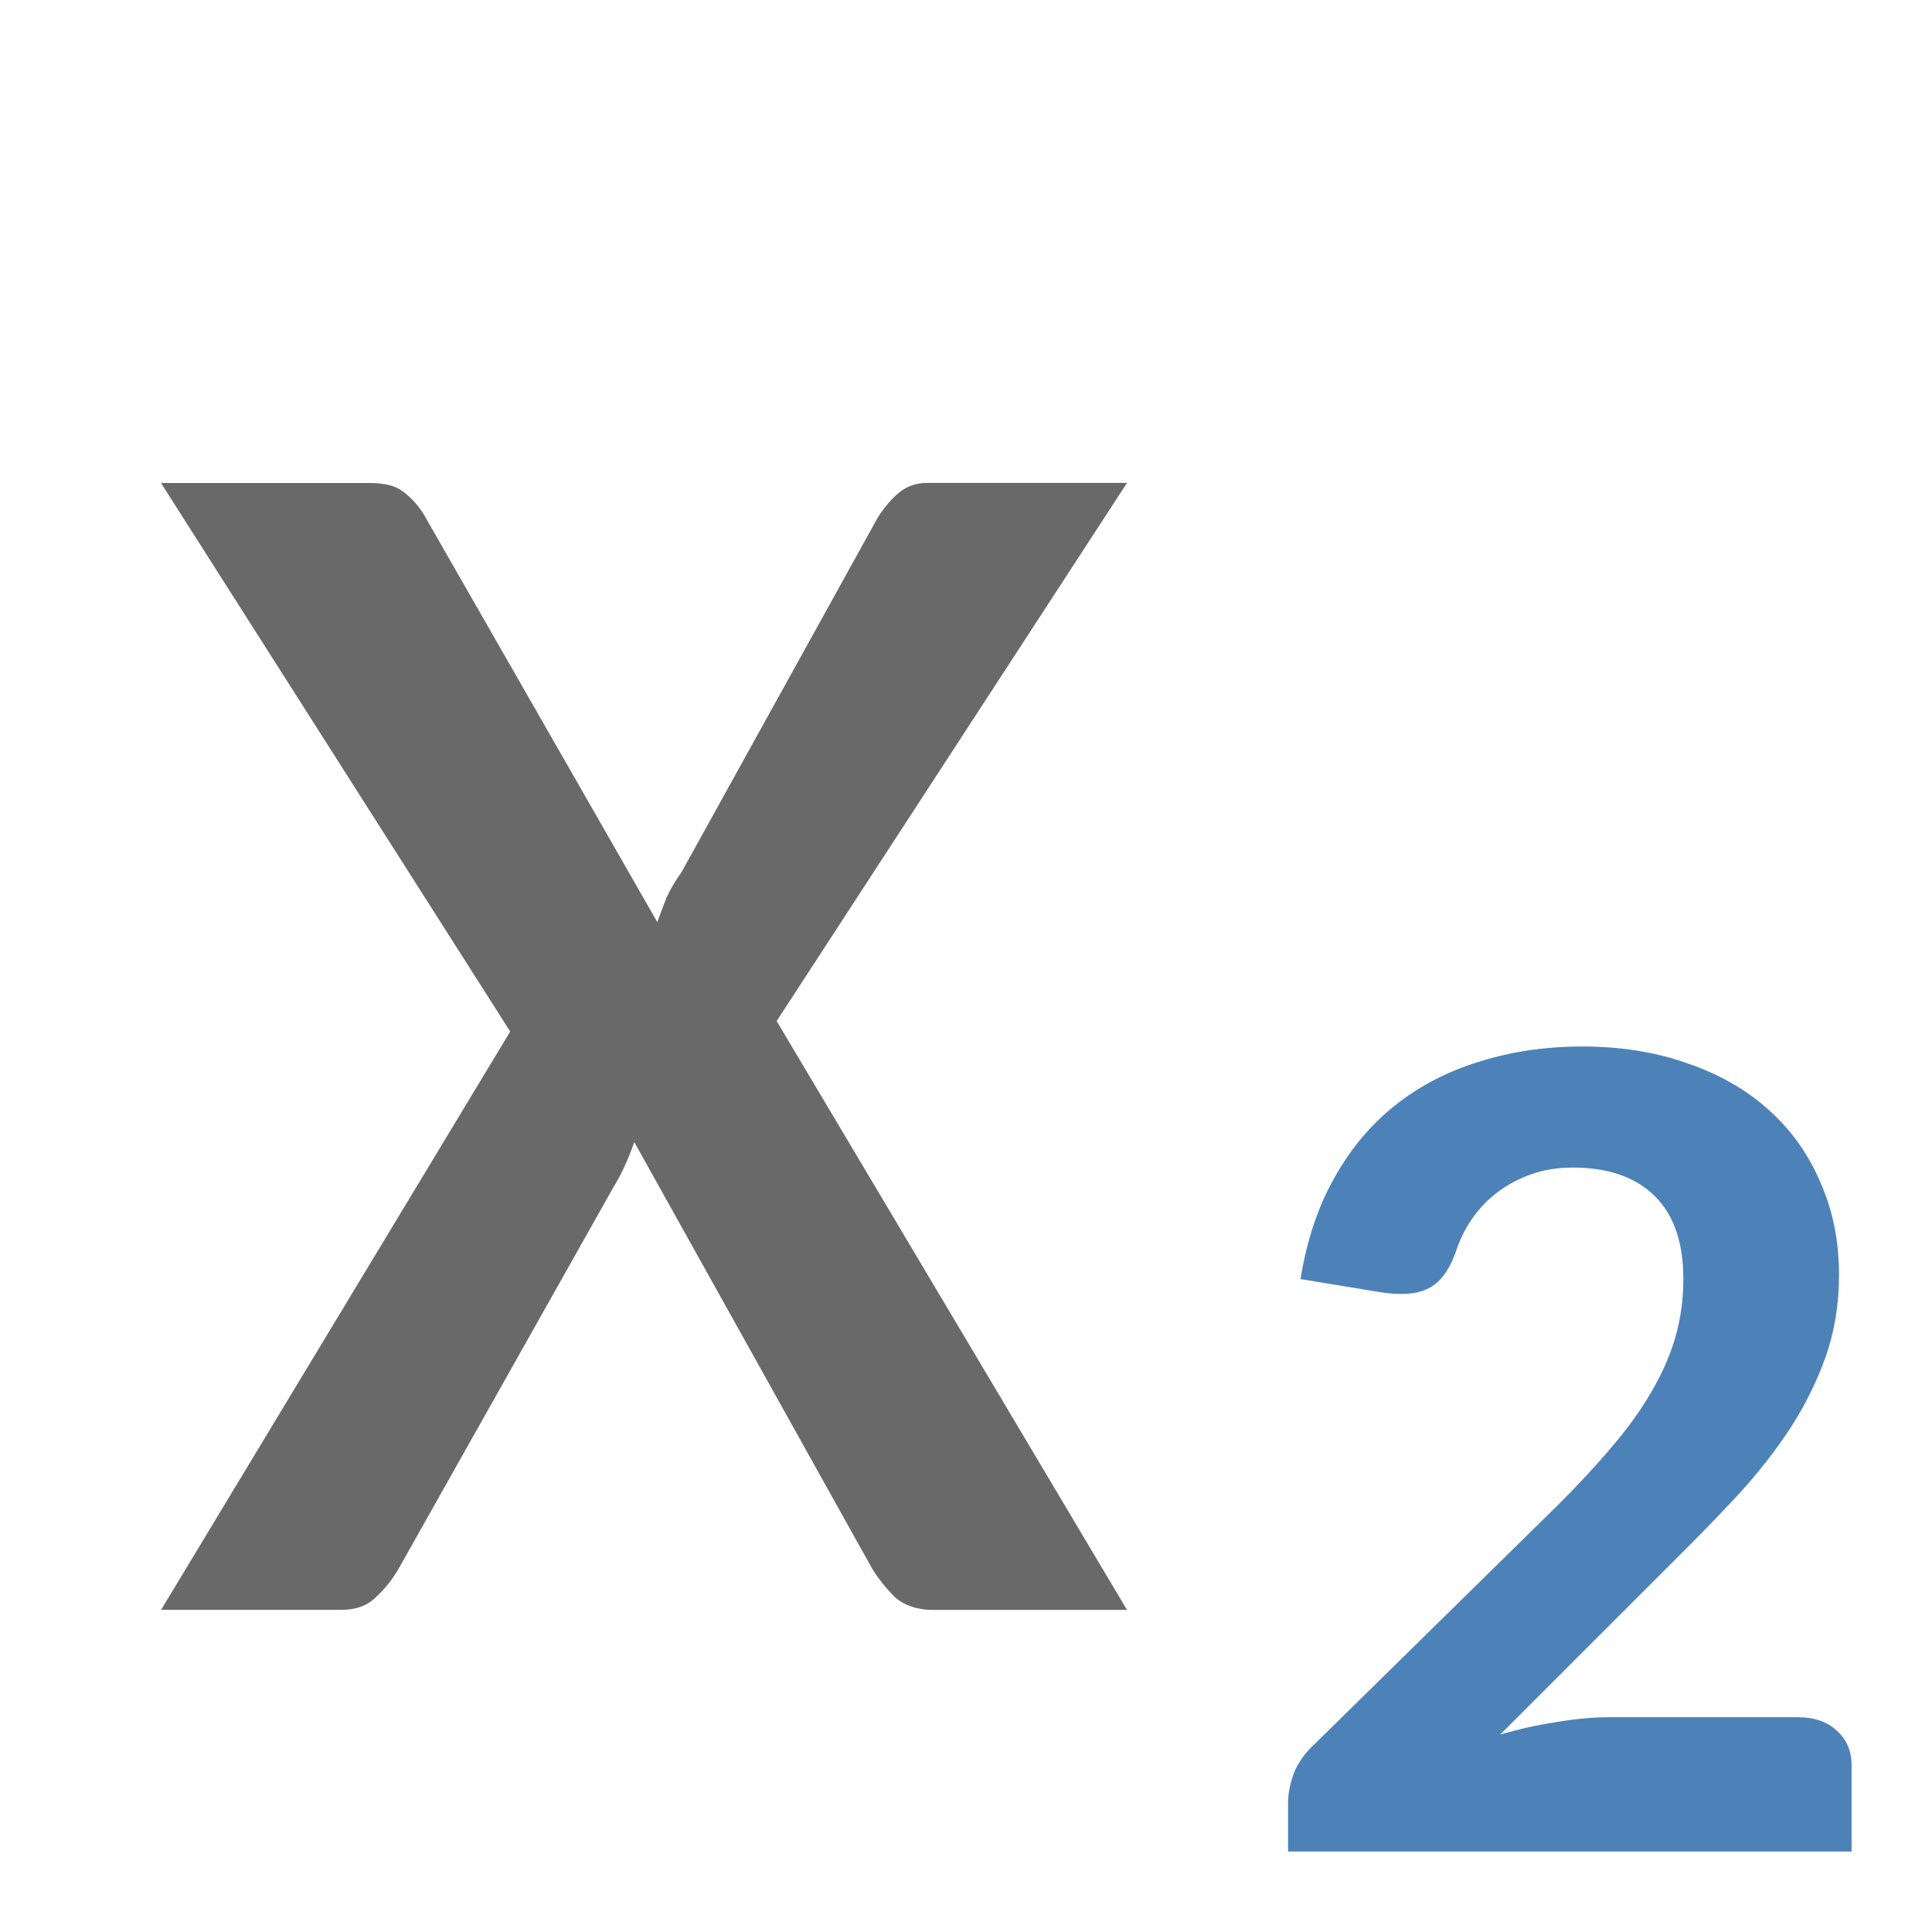 <svg viewBox="0 0 24 24" xmlns="http://www.w3.org/2000/svg"><path d="m6.338 12.814-4.338-6.814h2.583c.19 0 .328.033.414.1.095.067.181.157.257.272l2.911 5.082c.038-.105.076-.205.114-.301.048-.105.109-.21.185-.315l2.44-4.409c.086-.134.176-.239.271-.315.095-.076.209-.115.342-.115h2.483l-4.352 6.685 4.352 7.315h-2.411c-.19 0-.347-.052-.471-.157-.114-.115-.209-.234-.285-.358l-2.954-5.297c-.076.219-.162.406-.257.558l-2.668 4.738c-.076.134-.171.253-.285.358-.105.105-.247.157-.428.157h-2.24z" fill="#696969"/><path d="m19.656 13q.717 0 1.302.208.592.201 1.006.573.421.372.647.901.234.521.234 1.154 0 .544-.164 1.013-.164.462-.437.886-.273.417-.639.819-.366.395-.772.797l-2.198 2.197q.351-.104.702-.156.351-.06.655-.06h2.346q.296 0 .476.164.187.164.187.432v1.072h-7v-.603q0-.171.07-.365.078-.201.265-.372l3.009-2.956q.382-.38.67-.722.296-.343.491-.678.203-.343.304-.685.101-.35.101-.73 0-.685-.359-1.035-.359-.35-1.013-.35-.281 0-.514.082-.234.082-.421.223-.187.141-.32.335-.133.194-.203.417-.125.343-.343.447-.21.104-.585.045l-.998-.164q.117-.722.421-1.258.304-.544.756-.901.46-.365 1.052-.544.592-.186 1.271-.186z" fill="#4d82b8"/></svg>
